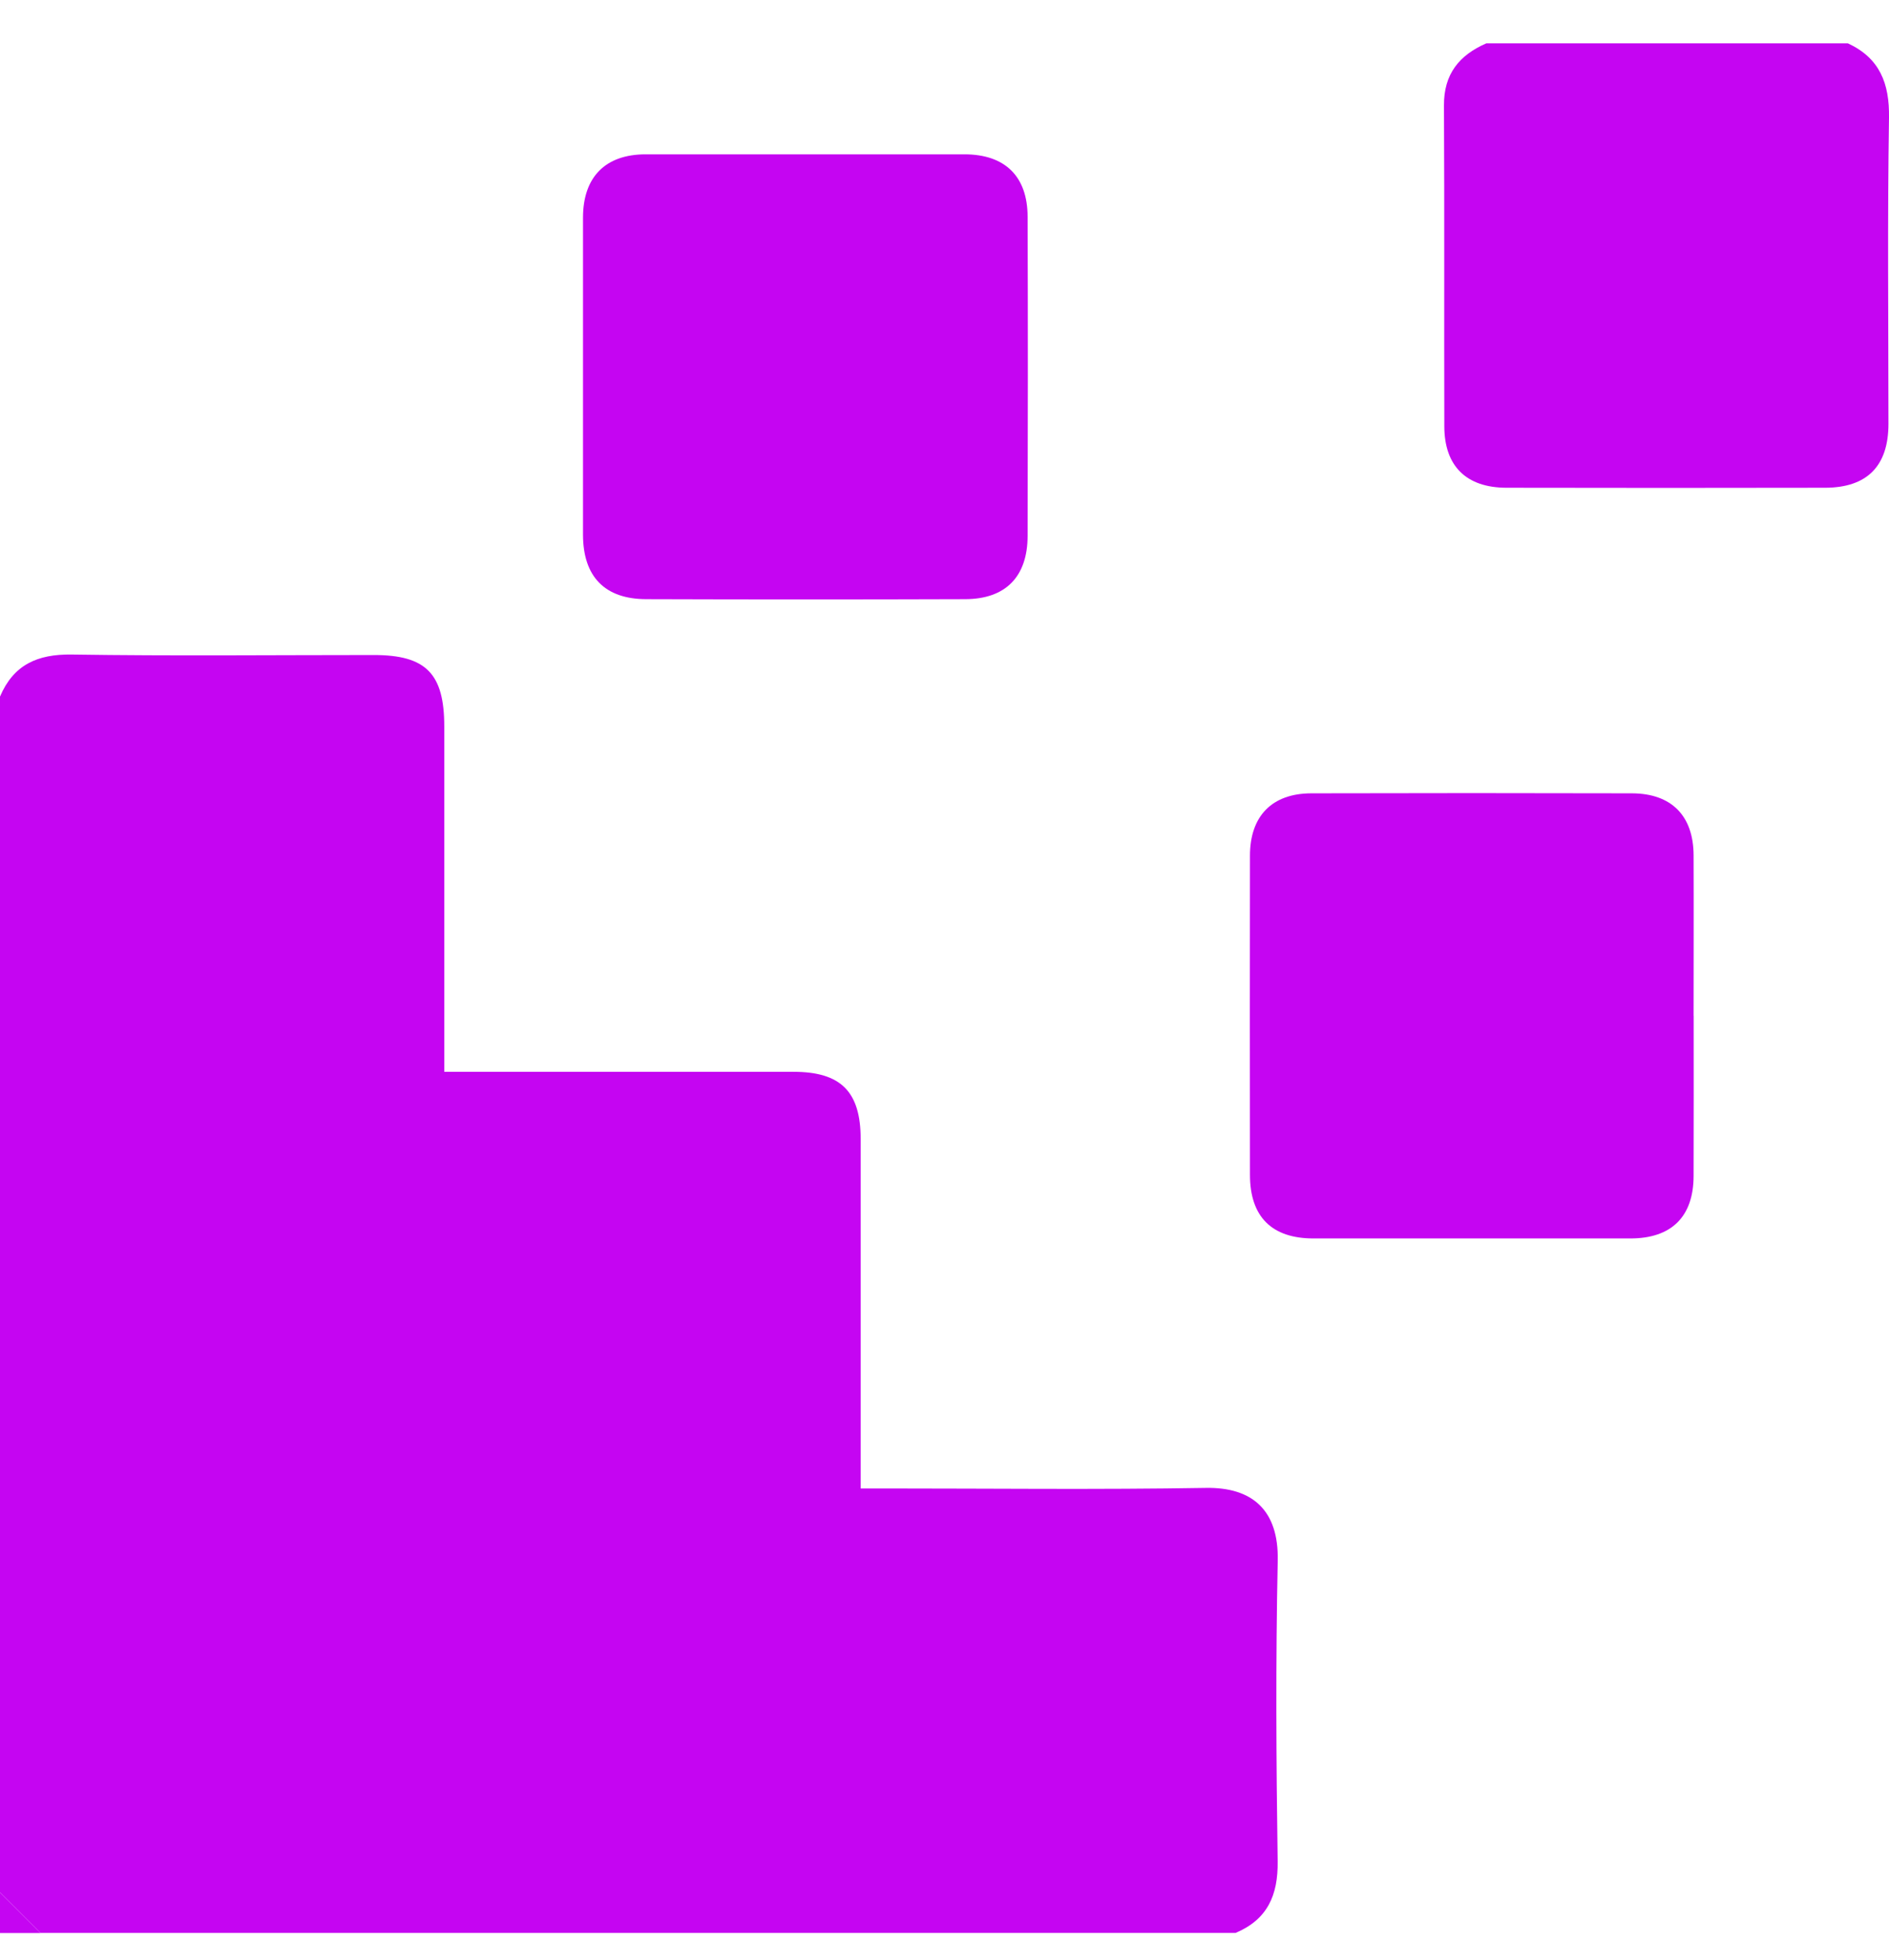 <?xml version="1.0" encoding="UTF-8"?> <svg xmlns="http://www.w3.org/2000/svg" width="27" height="28" viewBox="0 0 27 28" fill="none"><g clip-path="url(#clip0_6_2198)"><path d="M0 9.953C0.193 9.498 0.535 9.345 1.024 9.352C2.464 9.374 3.904 9.359 5.344 9.359C6.088 9.359 6.35 9.624 6.35 10.378C6.35 11.906 6.35 13.435 6.35 14.963C6.35 15.067 6.35 15.17 6.35 15.314C6.477 15.314 6.579 15.314 6.68 15.314C8.234 15.314 9.788 15.314 11.342 15.314C12.018 15.314 12.301 15.597 12.302 16.273C12.302 17.818 12.302 19.364 12.302 20.91C12.302 21.014 12.302 21.119 12.302 21.267C12.424 21.267 12.524 21.267 12.626 21.267C14.162 21.267 15.699 21.285 17.235 21.259C17.895 21.247 18.279 21.574 18.263 22.299C18.233 23.73 18.241 25.162 18.262 26.594C18.269 27.082 18.114 27.426 17.66 27.618H0.58C0.387 27.425 0.193 27.232 0 27.038C0 21.343 0 15.648 0 9.952V9.953Z" fill="#C505F2"></path><path d="M26.412 0.619C26.868 0.831 27.008 1.191 27 1.683C26.977 3.141 26.992 4.6 26.992 6.058C26.992 6.658 26.687 6.968 26.087 6.969C24.567 6.972 23.048 6.972 21.529 6.969C20.958 6.967 20.645 6.659 20.644 6.092C20.64 4.563 20.647 3.035 20.639 1.507C20.636 1.058 20.857 0.788 21.245 0.619L26.412 0.619Z" fill="#C505F2"></path><path d="M0 27.039C0.193 27.232 0.387 27.425 0.58 27.619H0C0 27.425 0 27.232 0 27.039Z" fill="#C505F2"></path><path d="M8.333 5.375C8.333 4.619 8.332 3.864 8.333 3.108C8.334 2.529 8.653 2.206 9.226 2.205C10.746 2.204 12.265 2.204 13.785 2.205C14.364 2.205 14.687 2.519 14.688 3.097C14.693 4.618 14.692 6.138 14.688 7.657C14.687 8.24 14.373 8.56 13.795 8.561C12.276 8.566 10.757 8.566 9.237 8.561C8.644 8.56 8.334 8.239 8.333 7.64C8.332 6.884 8.333 6.129 8.333 5.373V5.375Z" fill="#C505F2"></path><path d="M24.208 14.513C24.208 15.277 24.21 16.041 24.207 16.805C24.205 17.384 23.891 17.694 23.306 17.695C21.795 17.696 20.285 17.696 18.774 17.695C18.177 17.695 17.866 17.384 17.866 16.786C17.864 15.266 17.864 13.746 17.866 12.226C17.866 11.661 18.18 11.337 18.741 11.335C20.269 11.331 21.797 11.331 23.326 11.335C23.891 11.337 24.205 11.656 24.207 12.22C24.21 12.984 24.207 13.748 24.207 14.513H24.208Z" fill="#C505F2"></path></g><defs><clipPath id="clip0_6_2198"><rect width="27" height="27" fill="white" transform="translate(0 0.619)"></rect></clipPath></defs></svg> 